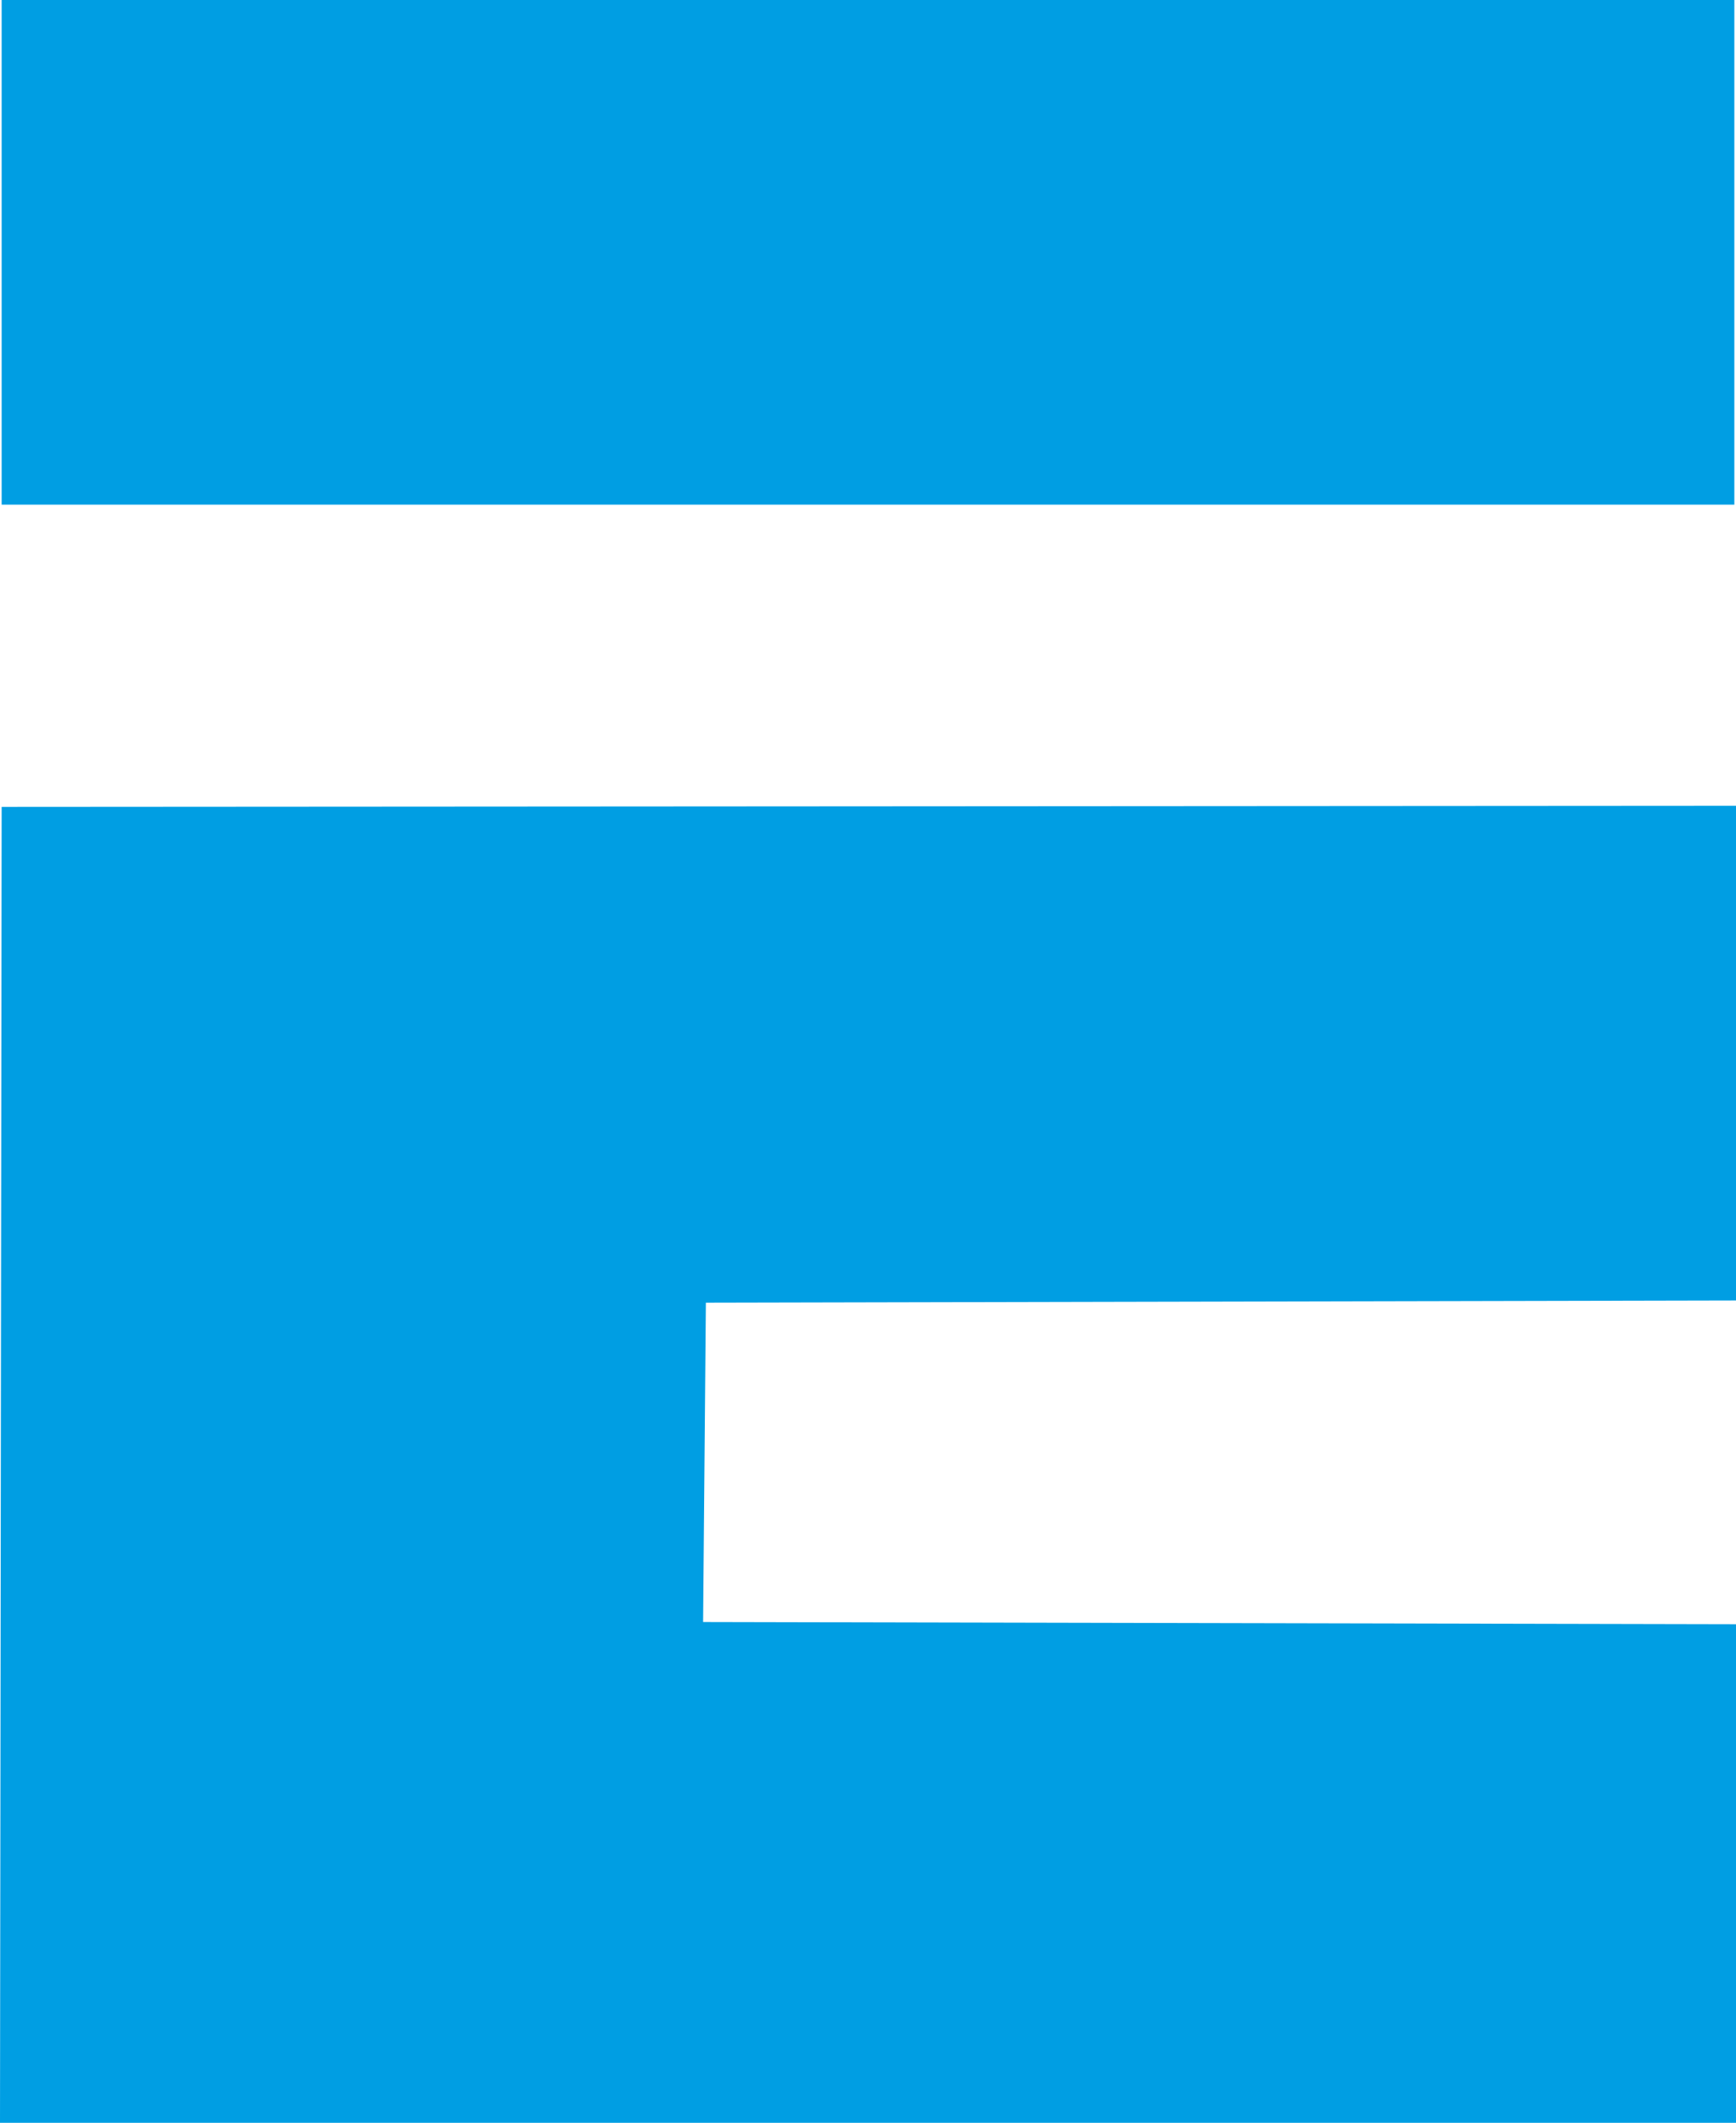 <?xml version="1.0" encoding="UTF-8"?>
<svg id="Layer_2" data-name="Layer 2" xmlns="http://www.w3.org/2000/svg" viewBox="0 0 31.48 38.49">
  <defs>
    <style>
      .cls-1, .cls-2 {
        fill: #009ee3;
        stroke-width: 0px;
      }

      .cls-2 {
        fill-rule: evenodd;
      }
    </style>
  </defs>
  <g id="Layer_1-2" data-name="Layer 1">
    <rect class="cls-1" x=".03" width="31.42" height="9.15"/>
    <polygon class="cls-2" points="31.48 23.58 31.48 14.61 .03 14.63 0 38.49 31.48 38.49 31.48 29.45 12.75 29.41 12.8 23.62 31.48 23.58"/>
  </g>
</svg>